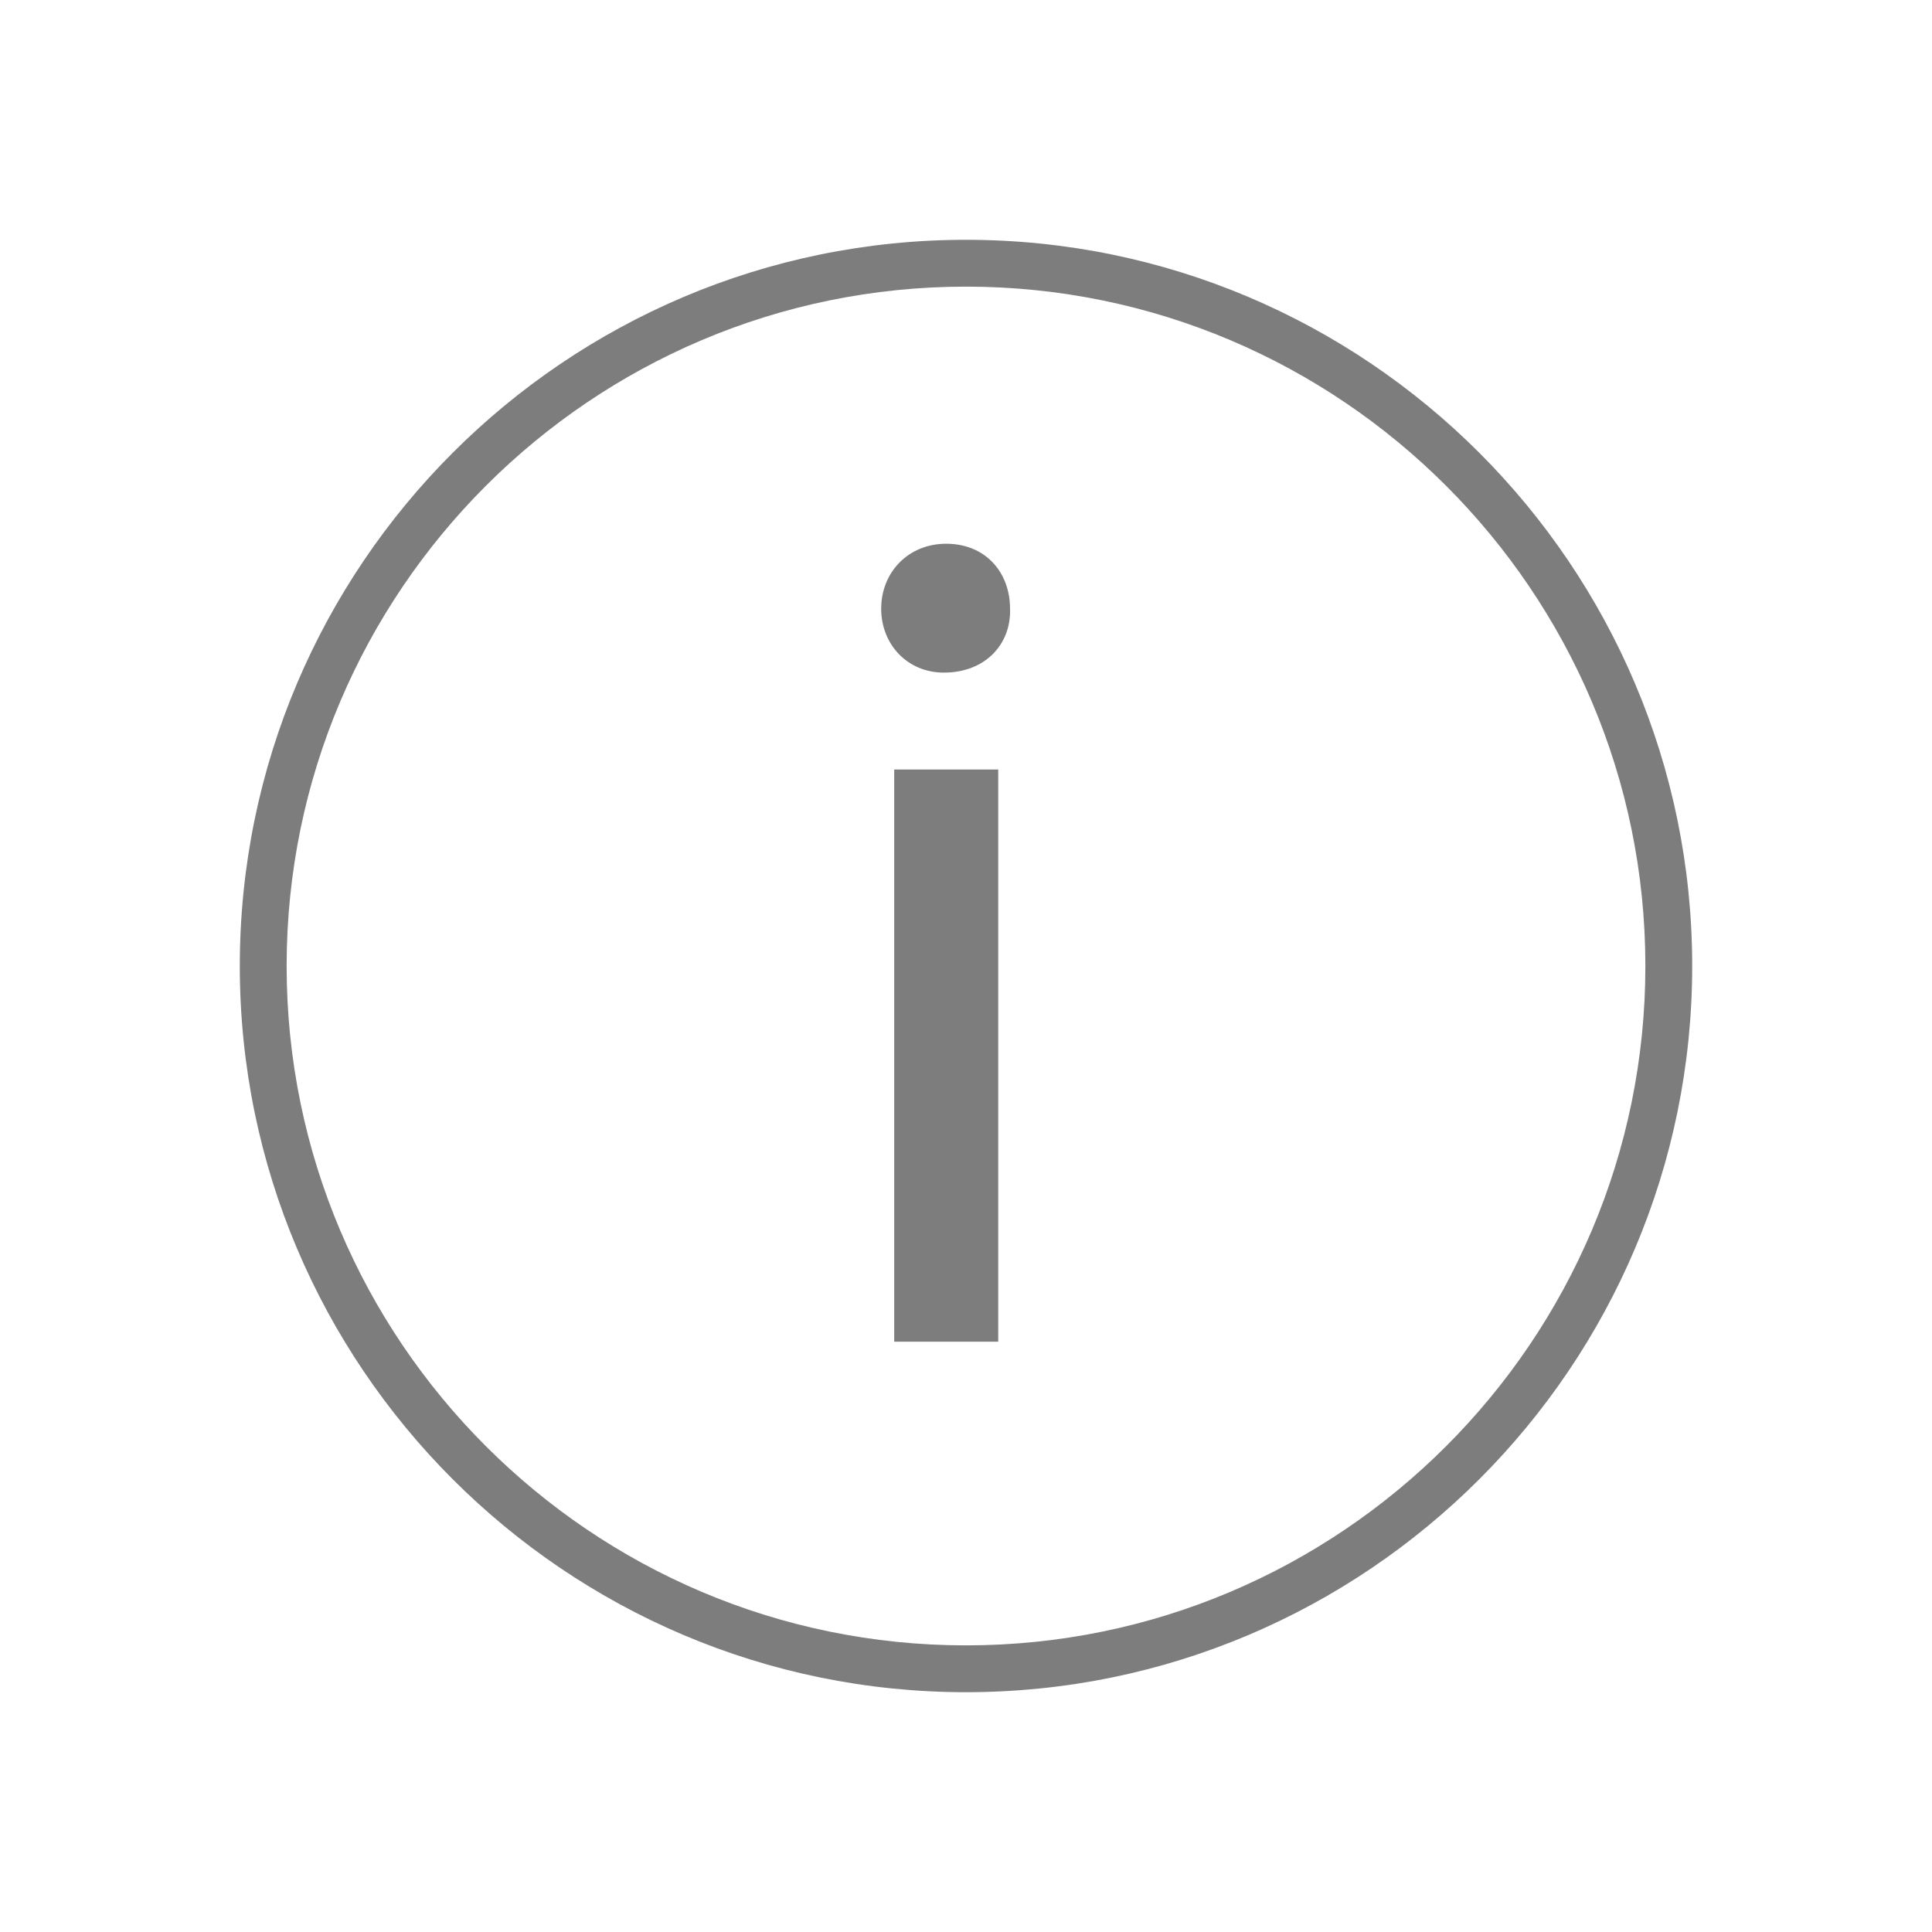<?xml version="1.0" encoding="UTF-8" standalone="no"?><!DOCTYPE svg PUBLIC "-//W3C//DTD SVG 1.1//EN" "http://www.w3.org/Graphics/SVG/1.1/DTD/svg11.dtd"><svg width="100%" height="100%" viewBox="0 0 50 50" version="1.1" xmlns="http://www.w3.org/2000/svg" xmlns:xlink="http://www.w3.org/1999/xlink" xml:space="preserve" style="fill-rule:evenodd;clip-rule:evenodd;stroke-linejoin:round;stroke-miterlimit:1.414;"><g><path d="M25,43.794c-10.363,0 -18.794,-8.43 -18.794,-18.794c0,-10.363 8.431,-18.794 18.794,-18.794c10.363,0 18.794,8.431 18.794,18.794c0,10.364 -8.431,18.794 -18.794,18.794ZM25,7.418c-9.695,0 -17.582,7.888 -17.582,17.582c0,9.695 7.887,17.582 17.582,17.582c9.695,0 17.582,-7.887 17.582,-17.582c0,-9.694 -7.887,-17.582 -17.582,-17.582Z" style="fill:#7d7d7d;fill-rule:nonzero;"/><path d="M26.14,15.754c0.031,0.919 -0.642,1.653 -1.713,1.653c-0.948,0 -1.622,-0.734 -1.622,-1.653c0,-0.947 0.704,-1.682 1.683,-1.682c1.01,0 1.652,0.735 1.652,1.682ZM23.142,34.722l0,-14.807l2.692,0l0,14.807l-2.692,0Z" style="fill:#7d7d7d;fill-rule:nonzero;"/></g></svg>